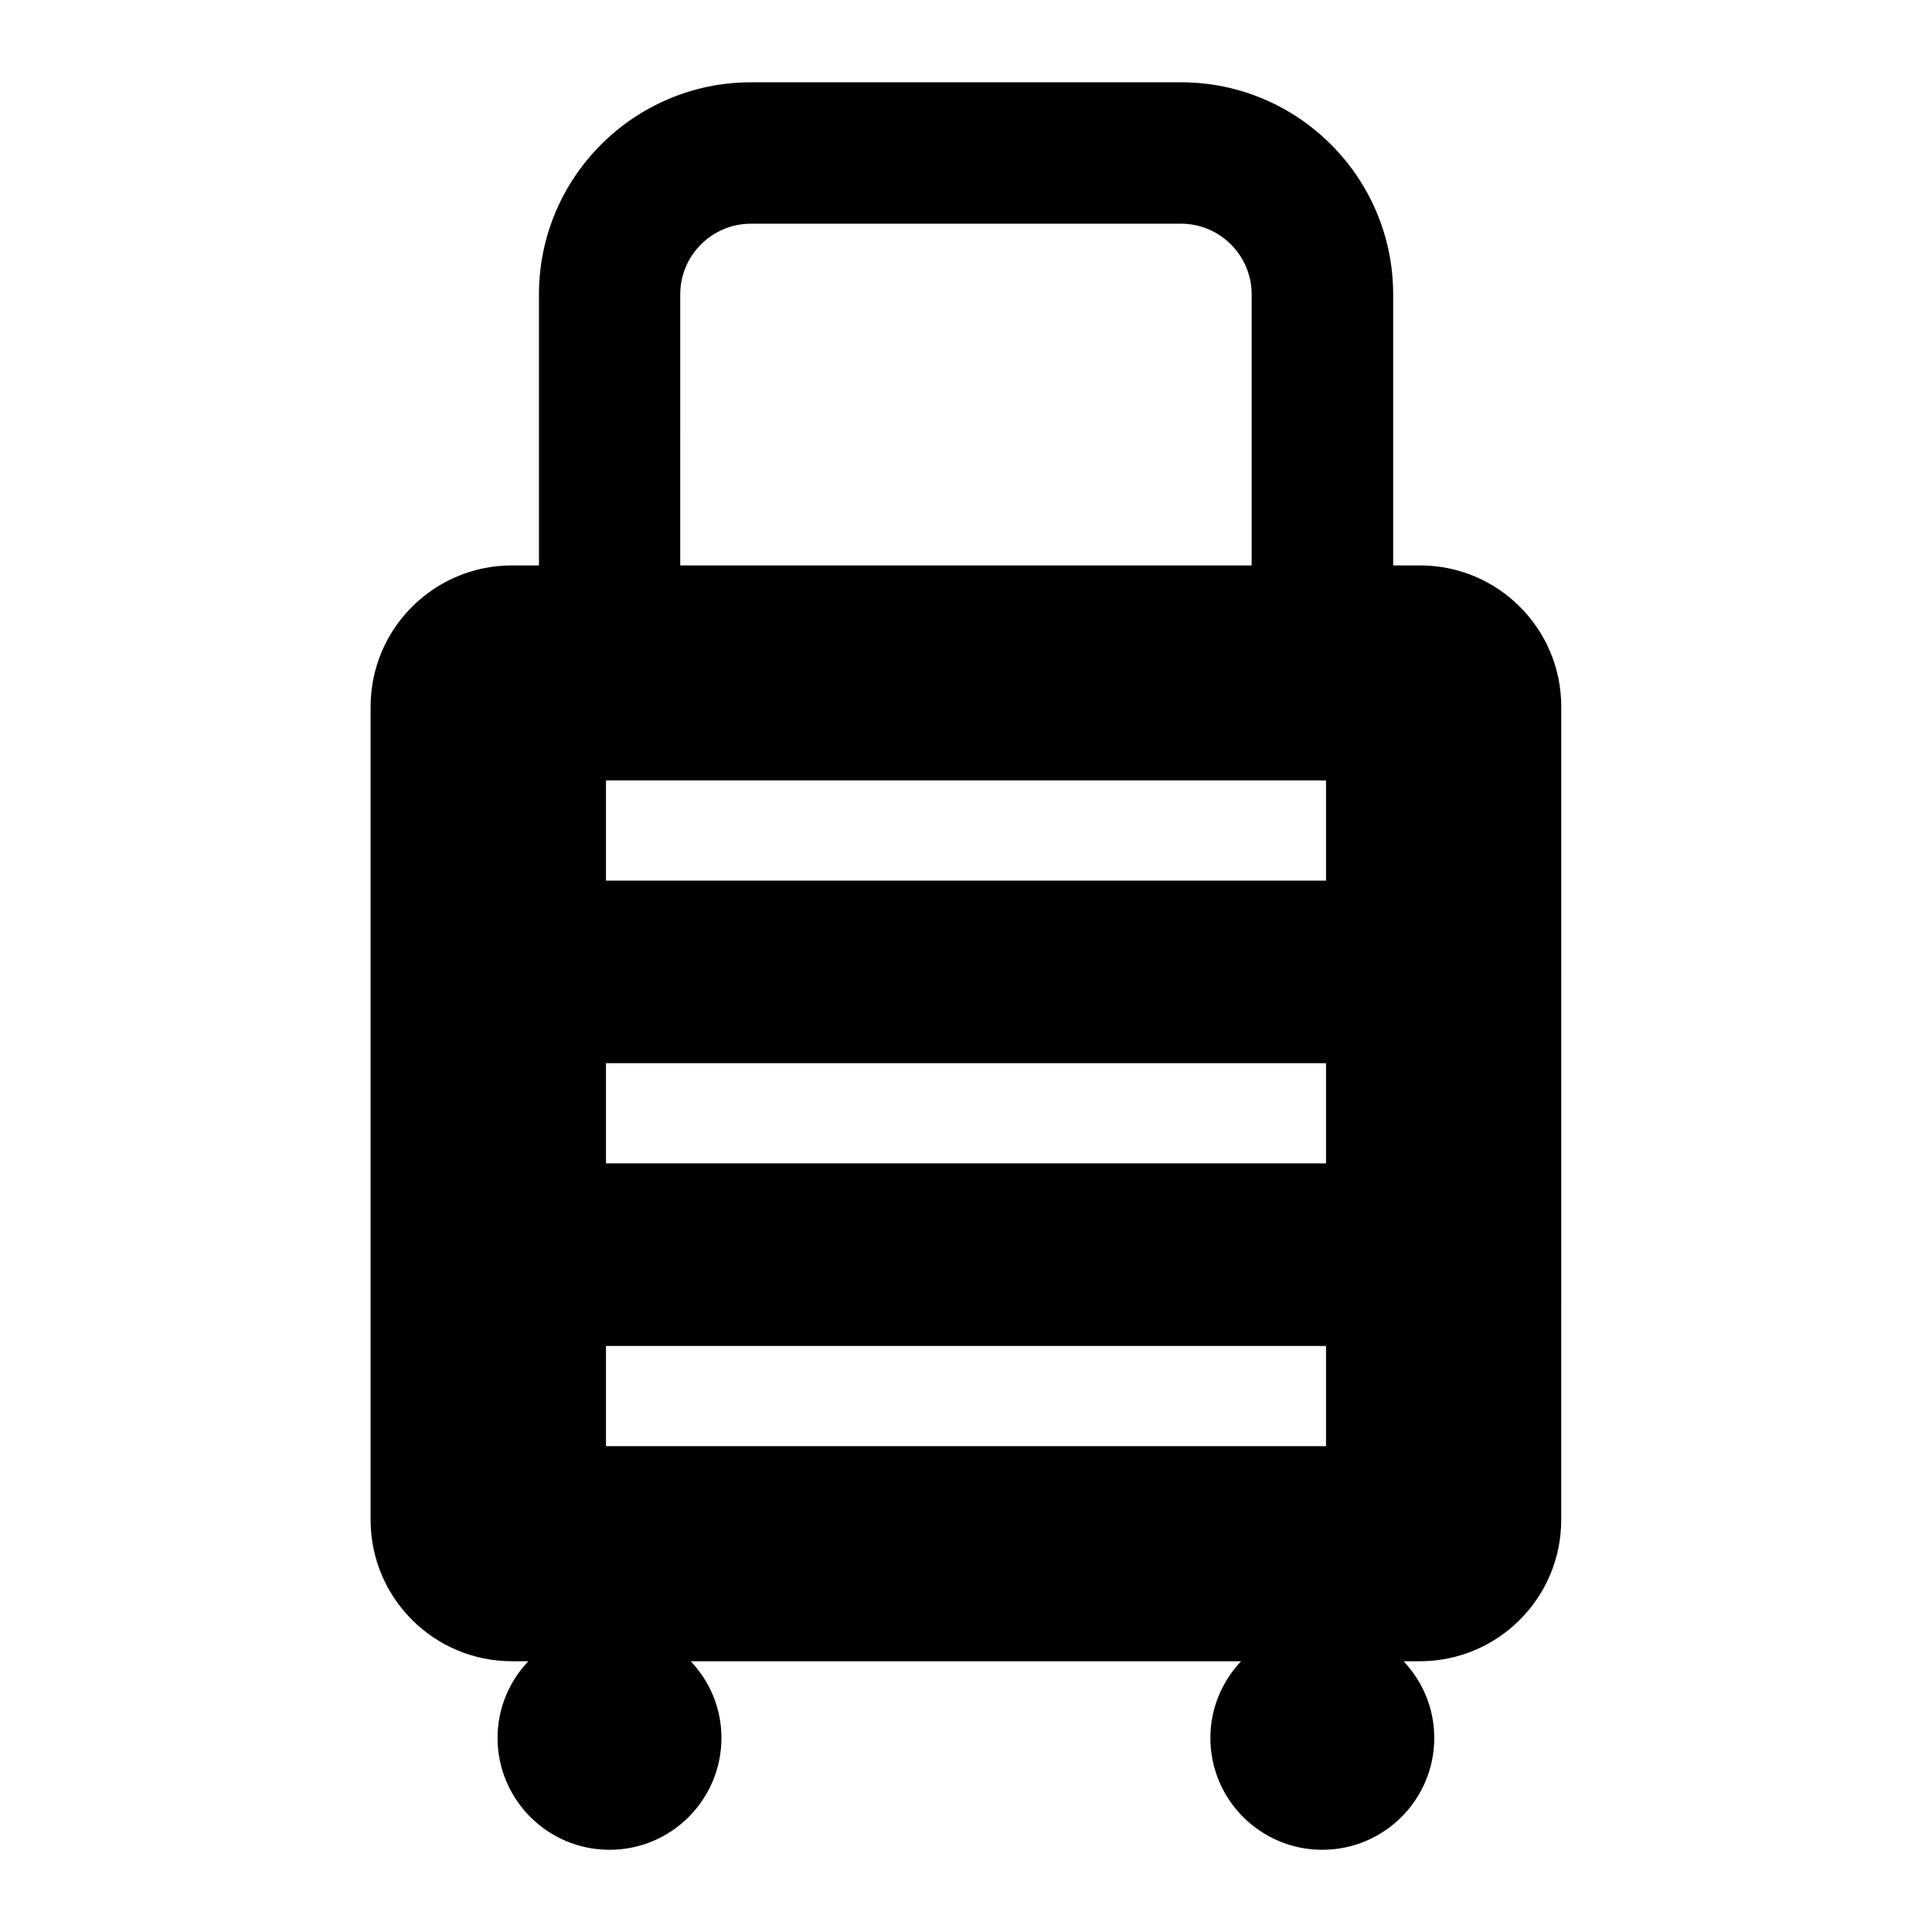 <?xml version="1.0" encoding="UTF-8"?>
<!-- Uploaded to: SVG Find, www.svgrepo.com, Generator: SVG Find Mixer Tools -->
<svg fill="#000000" width="800px" height="800px" version="1.1" viewBox="144 144 512 512" xmlns="http://www.w3.org/2000/svg">
 <path d="m520.32 293.84h-7.117v-71.84c0-30.984-25.223-56.191-56.207-56.191h-113.96c-31 0-56.207 25.223-56.207 56.191v71.84h-7.144c-20.688 0-37.473 16.766-37.473 37.473v215.46c0 20.688 16.766 37.473 37.473 37.473h4.312c-5.008 5.32-8.141 12.422-8.141 20.309 0 16.375 13.289 29.66 29.676 29.66 16.375 0 29.66-13.289 29.66-29.66 0-7.887-3.117-14.988-8.141-20.309h145.85c-5.008 5.32-8.141 12.422-8.141 20.309 0 16.375 13.289 29.66 29.66 29.66 16.391 0 29.676-13.289 29.676-29.66 0-7.887-3.117-14.988-8.141-20.309h4.312c20.688 0 37.473-16.766 37.473-37.473l0.012-215.46c0.016-20.703-16.75-37.473-37.438-37.473zm-196.05-71.84c0-10.312 8.406-18.719 18.734-18.719h113.96c10.328 0 18.734 8.406 18.734 18.719v71.84h-151.43zm171.14 305.25h-190.82v-26.559h190.82zm0-74.941h-190.82v-26.559l190.82-0.004zm0-74.926h-190.82v-26.559l190.82-0.004z"/>
</svg>